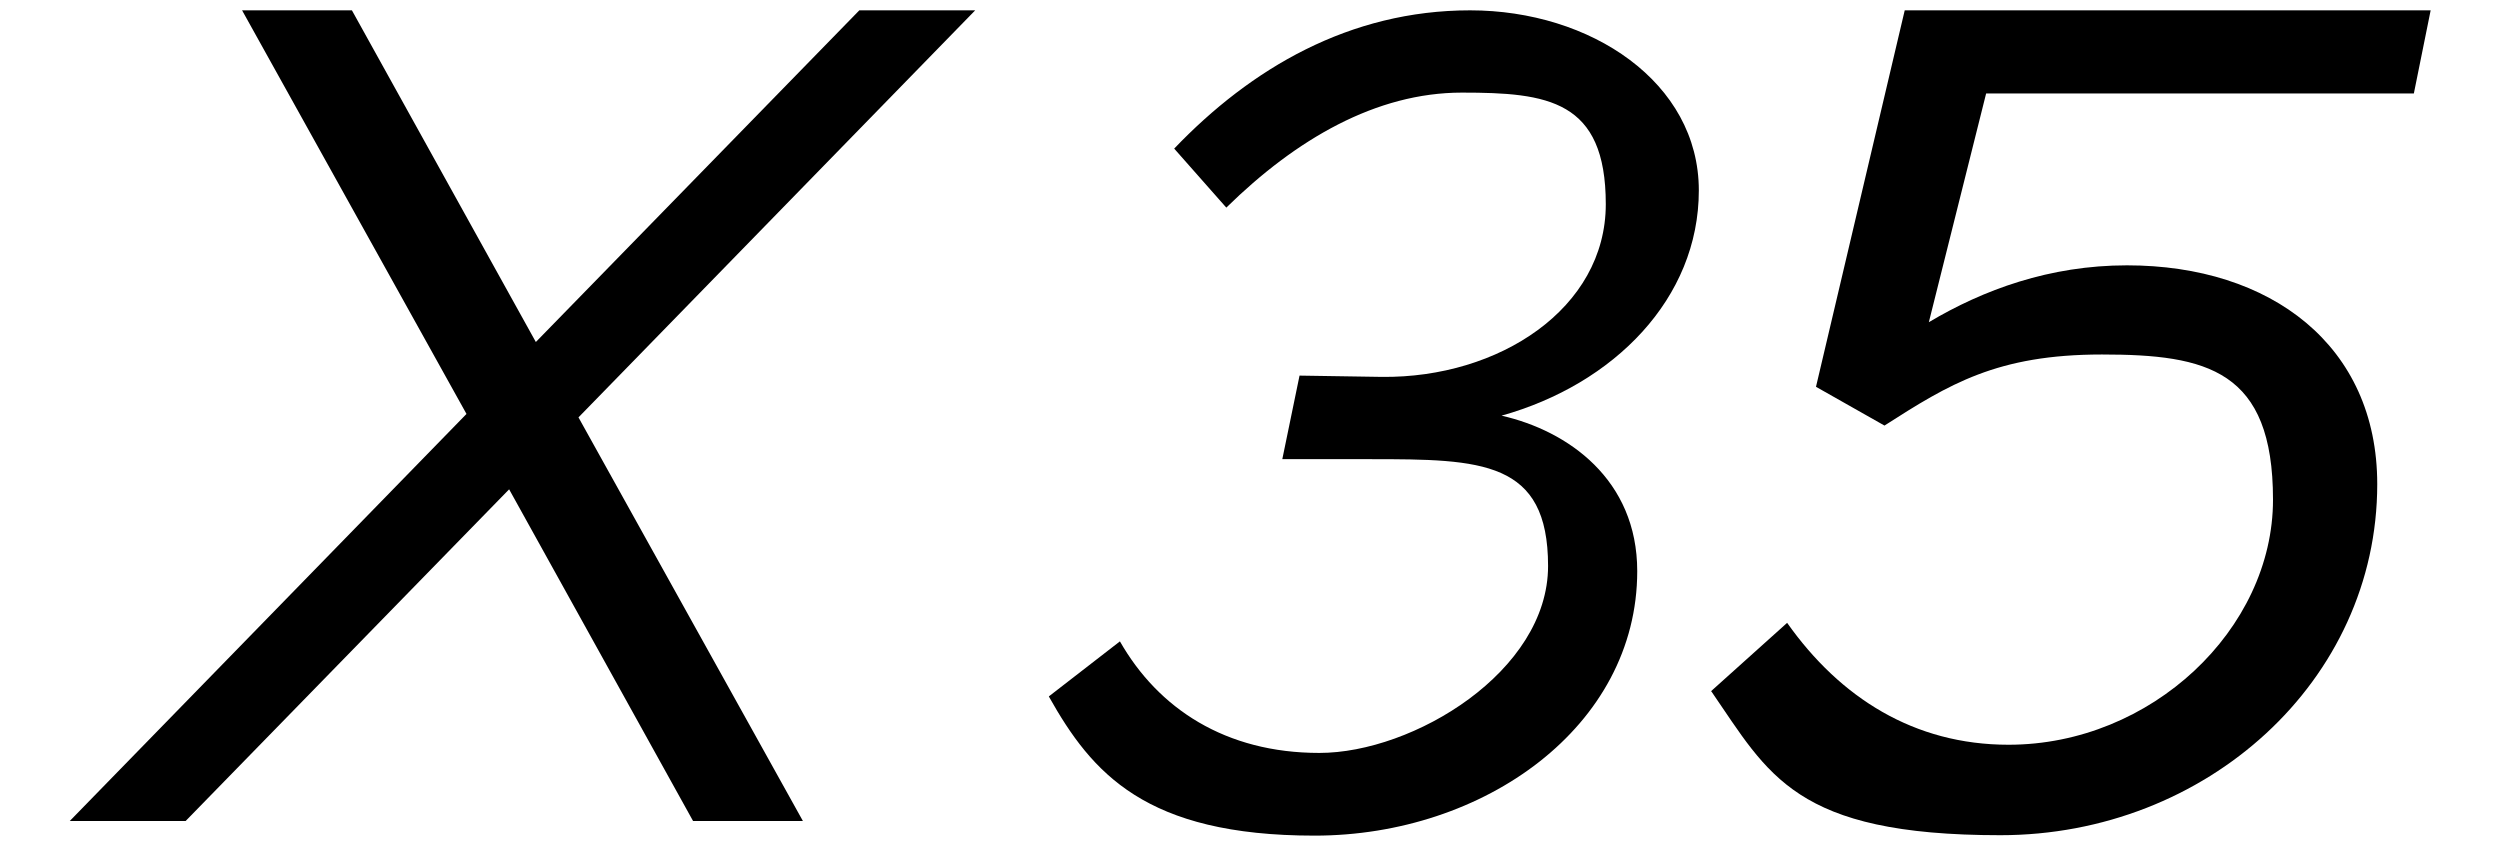 <svg xmlns="http://www.w3.org/2000/svg" id="Layer_1" data-name="Layer 1" viewBox="0 0 580.4 196.3"><defs><style>      .cls-1 {        fill: #000;        stroke-width: 0px;      }    </style></defs><path class="cls-1" d="M134.3,96.9l52.1,93.7h-25.5l-42.7-77-75.1,77h-26.9l92.1-94.5L56.2,2.4h25.5l42.7,77L199.5,2.4h26.9l-92.1,94.5h0Z"></path><path class="cls-1" d="M397.2,160.5l17.7-15.9c12.3,17.4,29.5,28.3,51.4,28.3,33.1,0,61.4-26.8,61.4-56.9s-15.3-33.7-39.7-33.7-35.5,6.9-50.5,16.5l-15.9-9L442.2,2.4h122.1l-3.9,19.3h-99.3l-13.3,53.1c12.6-7.5,28-13.2,46-13.2,33.4,0,58.1,18.6,58.1,50.8,0,45.7-39.7,81.5-87.5,81.5s-53.8-14.1-67.1-33.4h0Z"></path><path class="cls-1" d="M243.6,161.6l16.4-12.7c8.9,15.6,24.5,25.9,46.3,25.9s53.1-18.9,53.1-43.4-15.4-24.8-41.2-24.8h-20.5l4-19.4,19.1.3c27.2.3,52-15.9,52-40.1s-13.5-25.9-33.4-25.9-38.5,10.8-54.7,26.7l-12.1-13.7c17.8-18.6,40.7-32.1,68.7-32.1s53.1,16.7,53.1,41.8-19.7,45-45.8,52.3c15.4,3.5,31.5,14.8,31.5,36.1,0,36.1-35.6,61.4-74.9,61.4s-51.7-14.5-61.7-32.3h0Z"></path></svg>